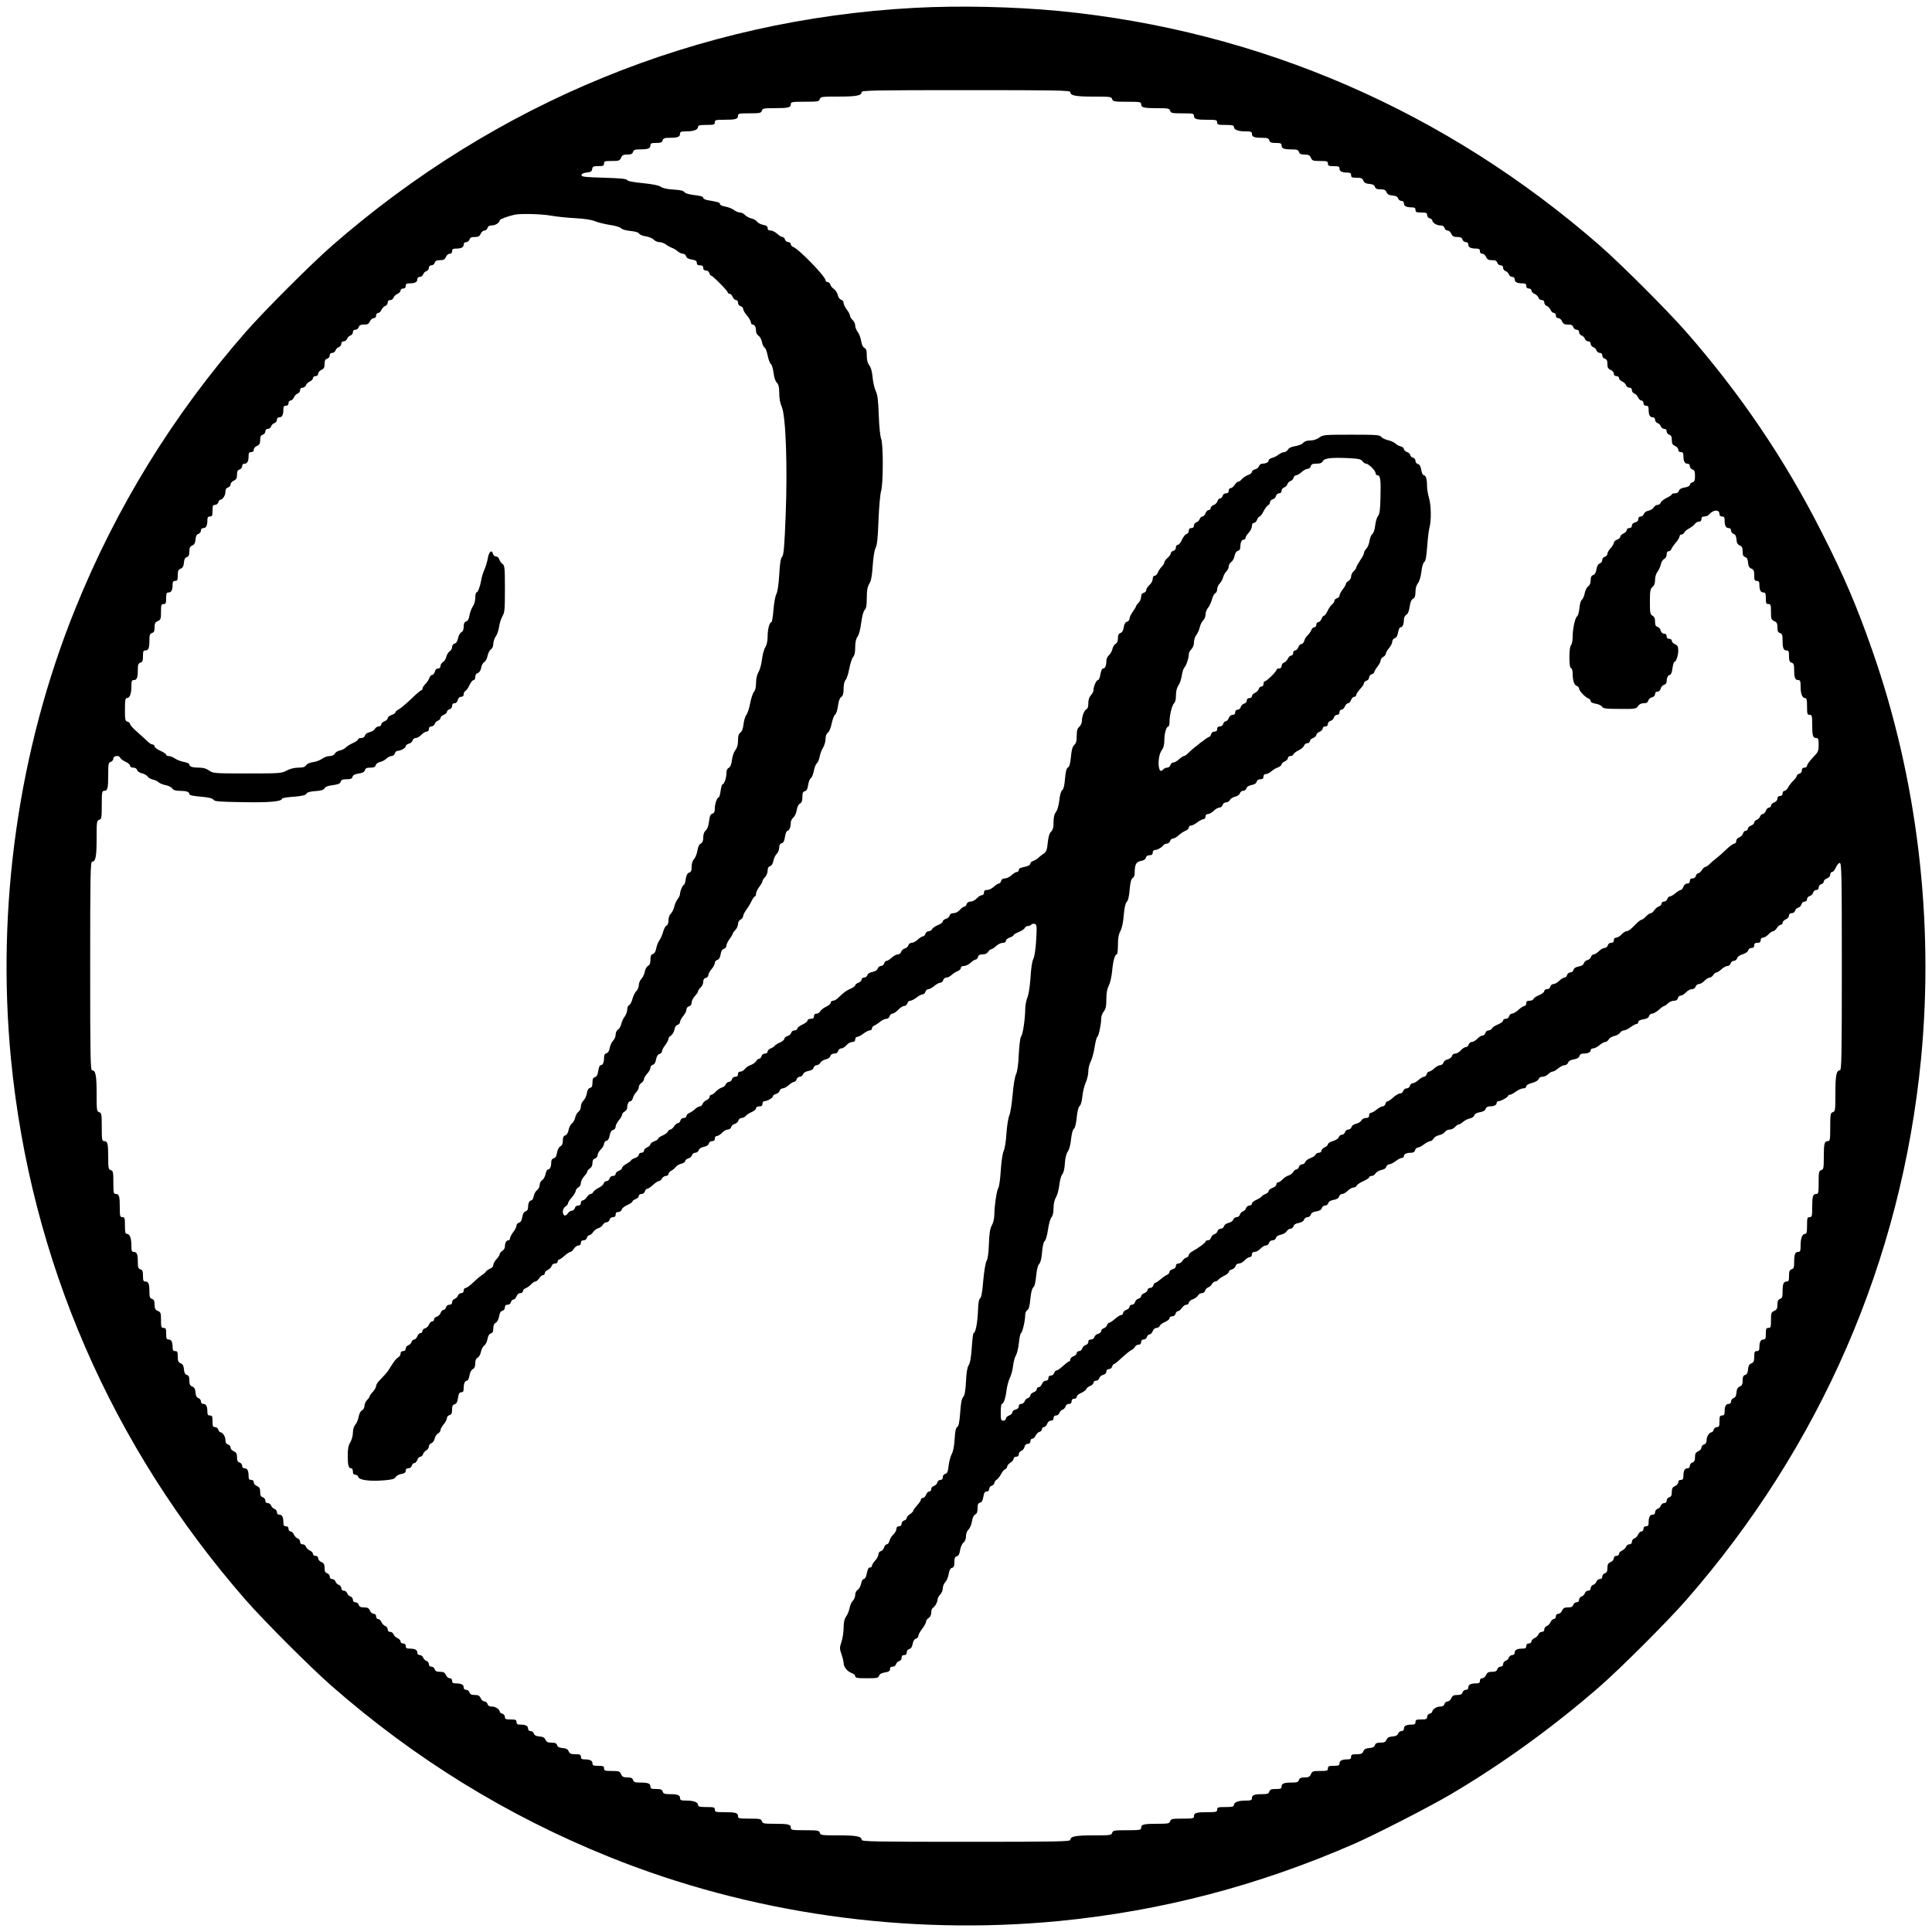 <?xml version="1.0" standalone="no"?>
<!DOCTYPE svg PUBLIC "-//W3C//DTD SVG 20010904//EN"
 "http://www.w3.org/TR/2001/REC-SVG-20010904/DTD/svg10.dtd">
<svg version="1.0" xmlns="http://www.w3.org/2000/svg"
 width="1500pt" height="1500pt" viewBox="0 0 1500 1500"
 preserveAspectRatio="xMidYMid meet">
<g transform="translate(0,1500) scale(0.1,-0.1)"
fill="#000000" stroke="none">
<path d="M7100 14939 c-1678 -90 -3247 -732 -4525 -1849 -167 -147 -518 -498
-665 -665 -568 -649 -1008 -1364 -1327 -2155 -439 -1087 -612 -2306 -498
-3490 152 -1564 779 -3008 1825 -4205 147 -167 498 -518 665 -665 649 -568
1364 -1008 2155 -1327 1087 -439 2306 -612 3490 -498 797 78 1545 273 2295
600 168 74 572 281 740 379 405 238 808 530 1170 846 167 147 518 498 665 665
1046 1197 1673 2641 1825 4205 103 1070 -29 2175 -380 3174 -120 343 -219 574
-390 911 -287 567 -627 1070 -1055 1560 -147 167 -498 518 -665 665 -1197
1046 -2641 1673 -4205 1825 -348 33 -775 43 -1120 24z m1210 -654 c0 -27 39
-35 179 -35 131 0 140 -1 146 -20 6 -18 15 -20 116 -20 100 0 109 -2 109 -19
0 -26 18 -31 125 -31 85 0 94 -2 100 -20 6 -18 15 -20 96 -20 81 0 89 -2 89
-19 0 -26 19 -31 106 -31 67 0 74 -2 74 -20 0 -18 7 -20 65 -20 50 0 65 -3 65
-15 0 -22 33 -35 89 -35 43 0 51 -3 51 -19 0 -24 19 -31 80 -31 40 0 50 -4 55
-20 5 -16 15 -20 51 -20 36 0 44 -3 44 -19 0 -24 19 -31 80 -31 40 0 50 -4 55
-20 5 -15 15 -20 44 -20 31 0 40 -5 49 -25 10 -23 17 -25 72 -25 53 0 60 -2
60 -20 0 -17 7 -20 45 -20 37 0 45 -3 45 -19 0 -21 19 -31 61 -31 22 0 29 -5
29 -20 0 -17 7 -20 43 -20 34 0 44 -4 52 -22 7 -17 20 -24 47 -26 26 -2 39 -9
43 -23 5 -14 15 -19 43 -19 29 0 39 -5 47 -22 7 -17 20 -24 47 -26 26 -2 39
-9 43 -23 4 -10 15 -19 26 -19 12 0 19 -7 19 -19 0 -21 19 -31 61 -31 22 0 29
-5 29 -20 0 -17 7 -20 45 -20 38 0 45 -3 45 -19 0 -11 9 -23 20 -26 11 -3 20
-10 20 -15 0 -18 33 -40 60 -40 20 0 31 -6 35 -20 3 -11 14 -20 24 -20 10 0
23 -11 29 -25 9 -20 19 -25 46 -25 26 0 36 -5 41 -20 3 -11 15 -20 26 -20 12
0 19 -7 19 -19 0 -21 19 -31 61 -31 22 0 29 -5 29 -20 0 -13 7 -20 18 -20 11
0 24 -11 30 -25 9 -20 19 -25 46 -25 26 0 36 -5 41 -20 3 -11 15 -20 26 -20
12 0 19 -7 19 -19 0 -11 9 -22 19 -26 11 -3 23 -15 26 -26 4 -10 15 -19 26
-19 12 0 19 -7 19 -19 0 -21 19 -31 61 -31 22 0 29 -5 29 -20 0 -13 7 -20 20
-20 11 0 20 -7 20 -15 0 -9 11 -21 25 -27 13 -6 27 -19 30 -30 4 -10 15 -18
26 -18 12 0 19 -7 19 -19 0 -11 8 -22 18 -26 11 -3 24 -17 30 -30 6 -14 18
-25 27 -25 8 0 15 -9 15 -20 0 -13 7 -20 18 -20 11 0 24 -11 30 -25 9 -20 19
-25 46 -25 26 0 36 -5 41 -20 3 -11 15 -20 26 -20 12 0 19 -7 19 -19 0 -11 9
-22 19 -26 11 -3 23 -15 26 -26 4 -10 15 -19 26 -19 12 0 19 -7 19 -19 0 -11
9 -22 19 -26 11 -3 23 -15 26 -26 4 -10 15 -19 26 -19 12 0 19 -7 19 -19 0
-11 9 -23 20 -26 15 -5 20 -15 20 -41 0 -27 5 -37 25 -46 14 -6 25 -19 25 -30
0 -11 7 -18 20 -18 11 0 20 -7 20 -15 0 -9 11 -21 25 -27 13 -6 27 -19 30 -30
4 -10 15 -18 26 -18 12 0 19 -7 19 -19 0 -11 8 -22 18 -26 11 -3 24 -17 30
-30 6 -14 18 -25 27 -25 8 0 15 -9 15 -20 0 -13 7 -20 20 -20 15 0 20 -7 20
-29 0 -42 10 -61 31 -61 12 0 19 -7 19 -19 0 -11 9 -22 19 -26 11 -3 23 -15
26 -26 4 -10 15 -19 26 -19 12 0 19 -7 19 -19 0 -11 9 -23 20 -26 15 -5 20
-15 20 -41 0 -27 5 -37 25 -46 14 -6 25 -19 25 -30 0 -11 7 -18 20 -18 15 0
20 -7 20 -29 0 -42 10 -61 31 -61 12 0 19 -7 19 -19 0 -11 9 -23 20 -26 16 -5
20 -15 20 -50 0 -35 -4 -45 -20 -50 -11 -3 -20 -12 -20 -20 0 -8 -16 -16 -40
-20 -26 -4 -41 -13 -45 -26 -4 -12 -15 -19 -31 -19 -13 0 -24 -4 -24 -8 0 -5
-18 -17 -40 -28 -22 -10 -43 -27 -46 -36 -3 -10 -14 -18 -24 -18 -11 0 -24 -9
-30 -19 -5 -11 -24 -22 -41 -26 -19 -4 -33 -15 -36 -26 -3 -10 -14 -19 -24
-19 -12 0 -19 -7 -19 -20 0 -13 -9 -22 -25 -26 -16 -4 -25 -13 -25 -25 0 -12
-7 -19 -20 -19 -11 0 -20 -7 -20 -15 0 -9 -11 -21 -25 -27 -14 -6 -25 -17 -25
-25 0 -7 -11 -18 -25 -23 -14 -5 -25 -16 -25 -24 0 -8 -11 -27 -25 -42 -14
-15 -25 -35 -25 -44 0 -10 -9 -20 -20 -23 -12 -3 -20 -14 -20 -25 0 -12 -9
-23 -19 -27 -13 -4 -22 -19 -26 -45 -4 -26 -13 -41 -26 -45 -14 -5 -19 -16
-19 -40 0 -22 -7 -39 -19 -47 -11 -8 -23 -32 -27 -53 -4 -22 -14 -45 -22 -51
-8 -6 -17 -33 -19 -65 -3 -30 -11 -59 -19 -65 -16 -13 -34 -97 -34 -163 0 -26
-6 -53 -12 -59 -8 -8 -13 -43 -13 -94 0 -56 4 -83 13 -85 6 -3 12 -19 12 -38
0 -57 12 -94 31 -100 11 -4 19 -13 19 -21 0 -18 47 -67 73 -77 9 -3 17 -13 17
-20 0 -9 15 -17 40 -21 21 -3 43 -14 49 -23 8 -14 27 -17 136 -17 121 -1 128
0 142 21 10 15 25 23 45 23 22 0 31 6 35 20 3 11 16 23 29 26 15 4 24 14 24
25 0 12 7 19 19 19 11 0 21 9 25 24 3 13 15 26 26 29 12 3 20 14 20 25 0 30
11 52 25 52 8 0 16 19 20 50 4 28 10 50 14 50 14 0 31 50 31 89 0 31 -5 40
-25 49 -14 6 -25 18 -25 27 0 8 -9 15 -20 15 -13 0 -20 7 -20 20 0 13 -7 20
-20 20 -12 0 -22 9 -26 24 -3 13 -14 26 -25 29 -14 4 -19 14 -19 41 0 25 -6
38 -20 46 -18 10 -20 21 -20 108 0 85 3 100 20 115 14 11 20 29 20 56 0 22 8
48 19 62 10 13 22 39 26 57 3 18 15 37 26 42 11 6 19 21 19 35 0 16 6 25 15
25 9 0 18 8 22 18 4 9 19 32 35 50 15 18 28 39 28 47 0 8 7 15 15 15 9 0 18 7
22 15 3 9 20 23 37 32 17 9 37 24 44 34 7 11 22 19 33 19 12 0 19 7 19 20 0
14 7 20 24 20 13 0 29 7 36 16 32 38 80 40 80 3 0 -12 7 -19 20 -19 15 0 20
-7 20 -29 0 -42 10 -61 31 -61 12 0 19 -7 19 -19 0 -11 9 -22 19 -26 14 -4 21
-17 23 -43 2 -27 9 -40 26 -47 17 -8 22 -18 22 -47 0 -28 5 -38 19 -43 14 -4
21 -17 23 -43 2 -27 9 -40 26 -47 18 -8 22 -18 22 -52 0 -36 3 -43 20 -43 15
0 20 -7 20 -29 0 -42 10 -61 31 -61 16 0 19 -8 19 -45 0 -38 3 -45 20 -45 18
0 20 -7 20 -60 0 -55 2 -62 25 -72 20 -9 25 -18 25 -49 0 -29 5 -39 20 -44 16
-5 20 -15 20 -55 0 -61 7 -80 31 -80 16 0 19 -8 19 -44 0 -36 4 -46 20 -51 16
-5 20 -15 20 -55 0 -61 7 -80 31 -80 16 0 19 -8 19 -51 0 -56 13 -89 35 -89
12 0 15 -15 15 -65 0 -58 2 -65 20 -65 18 0 20 -7 20 -74 0 -87 5 -106 31
-106 16 0 19 -8 19 -53 0 -48 -3 -56 -45 -99 -25 -26 -45 -54 -45 -63 0 -8 -9
-15 -20 -15 -14 0 -20 -7 -20 -21 0 -12 -8 -23 -20 -26 -11 -3 -20 -11 -20
-17 0 -7 -12 -23 -26 -37 -14 -13 -32 -36 -40 -51 -8 -16 -21 -28 -29 -28 -8
0 -15 -9 -15 -20 0 -13 -7 -20 -20 -20 -13 0 -20 -7 -20 -20 0 -13 -10 -24
-25 -30 -14 -5 -25 -16 -25 -25 0 -8 -7 -15 -15 -15 -9 0 -20 -11 -25 -25 -5
-14 -16 -25 -24 -25 -8 0 -17 -9 -21 -19 -3 -11 -15 -23 -26 -26 -10 -4 -19
-13 -19 -21 0 -8 -11 -19 -25 -24 -14 -5 -25 -16 -25 -25 0 -8 -7 -15 -16 -15
-9 0 -18 -9 -21 -21 -3 -11 -16 -25 -29 -30 -14 -5 -24 -17 -24 -29 0 -11 -7
-20 -15 -20 -8 0 -37 -21 -64 -47 -28 -27 -62 -57 -77 -68 -15 -11 -37 -30
-49 -42 -12 -13 -27 -23 -33 -23 -7 0 -19 -11 -28 -25 -9 -14 -22 -25 -29 -25
-7 0 -15 -9 -18 -20 -3 -12 -14 -20 -26 -20 -14 0 -21 -6 -21 -20 0 -13 -7
-20 -20 -20 -13 0 -24 -10 -30 -25 -5 -14 -15 -25 -21 -25 -6 0 -24 -11 -41
-25 -16 -14 -36 -25 -43 -25 -8 0 -17 -9 -20 -20 -3 -11 -15 -20 -26 -20 -11
0 -19 -7 -19 -16 0 -9 -9 -18 -20 -21 -10 -3 -26 -16 -35 -29 -8 -13 -21 -24
-28 -24 -8 0 -24 -11 -37 -25 -13 -14 -28 -25 -33 -25 -5 0 -20 -10 -33 -22
-13 -13 -33 -33 -46 -45 -13 -13 -31 -23 -39 -23 -9 0 -26 -11 -39 -25 -13
-14 -32 -25 -42 -25 -11 0 -18 -7 -18 -20 0 -14 -7 -20 -21 -20 -12 0 -23 -8
-26 -20 -3 -11 -14 -20 -25 -20 -10 0 -30 -11 -44 -25 -14 -14 -32 -25 -40
-25 -9 0 -18 -9 -21 -19 -3 -11 -15 -22 -28 -25 -12 -3 -25 -14 -28 -25 -3
-12 -17 -21 -40 -25 -23 -4 -37 -13 -40 -26 -3 -12 -14 -20 -25 -20 -11 0 -22
-9 -25 -20 -3 -11 -12 -20 -21 -20 -8 0 -26 -11 -40 -25 -14 -14 -34 -25 -44
-25 -11 0 -22 -9 -25 -20 -3 -12 -14 -20 -26 -20 -12 0 -21 -6 -21 -15 0 -8
-18 -22 -39 -31 -22 -8 -42 -22 -45 -30 -3 -8 -17 -14 -31 -14 -18 0 -25 -5
-25 -20 0 -11 -6 -20 -13 -20 -7 0 -29 -13 -47 -30 -18 -17 -41 -30 -51 -30
-9 0 -19 -9 -22 -20 -3 -12 -14 -20 -26 -20 -12 0 -21 -6 -21 -14 0 -8 -18
-21 -40 -30 -23 -9 -43 -23 -46 -31 -4 -8 -15 -15 -26 -15 -11 0 -22 -8 -25
-20 -3 -11 -13 -20 -22 -20 -10 0 -28 -11 -41 -25 -13 -14 -32 -25 -43 -25
-10 0 -21 -9 -24 -20 -3 -11 -13 -20 -22 -20 -10 0 -27 -11 -39 -25 -12 -14
-31 -25 -43 -25 -12 0 -23 -8 -26 -19 -3 -12 -17 -22 -33 -26 -16 -4 -30 -14
-33 -26 -3 -10 -14 -19 -25 -19 -10 0 -31 -11 -46 -25 -15 -14 -33 -25 -40
-25 -8 0 -16 -9 -19 -20 -3 -11 -12 -20 -21 -20 -8 0 -27 -11 -42 -25 -15 -14
-35 -25 -44 -25 -10 0 -20 -9 -23 -20 -3 -12 -14 -20 -25 -20 -12 0 -23 -9
-27 -20 -3 -11 -15 -20 -26 -20 -10 0 -33 -14 -51 -30 -17 -16 -37 -30 -43
-30 -7 0 -15 -9 -18 -20 -3 -11 -13 -20 -22 -20 -9 0 -30 -11 -47 -25 -16 -14
-36 -25 -44 -25 -8 0 -14 -9 -14 -20 0 -15 -7 -20 -25 -20 -14 0 -29 -8 -35
-19 -5 -11 -24 -22 -41 -26 -19 -4 -33 -15 -36 -26 -3 -11 -14 -19 -25 -19
-11 0 -22 -9 -25 -20 -3 -11 -14 -20 -23 -20 -10 0 -21 -8 -25 -18 -3 -11 -22
-24 -45 -31 -22 -6 -40 -18 -40 -25 0 -7 -11 -18 -25 -24 -14 -6 -25 -18 -25
-27 0 -8 -9 -15 -20 -15 -11 0 -23 -7 -26 -15 -3 -8 -21 -20 -40 -27 -19 -6
-36 -20 -40 -30 -3 -10 -14 -18 -24 -18 -10 0 -22 -9 -25 -20 -3 -11 -13 -20
-20 -20 -8 0 -19 -9 -25 -20 -6 -11 -21 -22 -34 -26 -13 -3 -34 -17 -47 -30
-12 -13 -28 -24 -36 -24 -7 0 -13 -7 -13 -16 0 -9 -13 -21 -30 -27 -16 -6 -30
-17 -30 -24 0 -8 -11 -18 -24 -23 -13 -5 -27 -14 -31 -20 -4 -7 -23 -18 -41
-26 -19 -8 -34 -21 -34 -29 0 -8 -9 -15 -19 -15 -11 0 -22 -9 -26 -19 -3 -11
-14 -23 -24 -26 -11 -3 -21 -15 -24 -25 -3 -12 -14 -20 -25 -20 -12 0 -23 -9
-27 -19 -3 -11 -19 -22 -37 -26 -18 -4 -32 -15 -35 -26 -3 -11 -14 -19 -25
-19 -11 0 -22 -8 -25 -19 -3 -11 -14 -21 -25 -24 -11 -3 -22 -15 -25 -26 -3
-12 -14 -21 -24 -21 -11 0 -19 -4 -19 -10 0 -9 -55 -50 -106 -78 -13 -7 -24
-19 -24 -27 0 -7 -9 -17 -20 -20 -11 -3 -25 -15 -30 -26 -6 -10 -20 -19 -30
-19 -13 0 -20 -7 -20 -19 0 -12 -9 -21 -25 -25 -14 -4 -25 -13 -25 -22 0 -8
-8 -17 -17 -21 -10 -4 -33 -19 -51 -35 -18 -15 -37 -28 -42 -28 -5 0 -12 -9
-15 -20 -3 -11 -15 -20 -26 -20 -10 0 -19 -7 -19 -15 0 -9 -11 -20 -25 -25
-14 -5 -25 -16 -25 -24 0 -7 -9 -16 -21 -19 -11 -3 -23 -15 -26 -26 -3 -12
-14 -21 -24 -21 -11 0 -19 -7 -19 -15 0 -9 -11 -20 -25 -25 -14 -5 -25 -16
-25 -25 0 -8 -7 -15 -15 -15 -8 0 -30 -14 -48 -30 -19 -17 -39 -30 -45 -30 -6
0 -13 -9 -17 -19 -3 -10 -15 -21 -25 -24 -11 -3 -20 -12 -20 -21 0 -9 -11 -18
-24 -22 -13 -3 -26 -14 -29 -25 -3 -11 -14 -19 -26 -19 -14 0 -21 -6 -21 -19
0 -10 -9 -21 -21 -24 -11 -3 -23 -15 -26 -26 -3 -12 -14 -21 -24 -21 -11 0
-19 -7 -19 -15 0 -9 -11 -20 -25 -25 -14 -5 -25 -16 -25 -25 0 -8 -4 -15 -9
-15 -5 0 -26 -16 -47 -35 -20 -19 -43 -35 -50 -35 -7 0 -16 -9 -19 -20 -3 -11
-15 -20 -26 -20 -12 0 -19 -7 -19 -20 0 -13 -7 -20 -20 -20 -13 0 -24 -10 -30
-25 -5 -14 -16 -25 -25 -25 -8 0 -15 -7 -15 -15 0 -9 -11 -20 -25 -25 -14 -5
-25 -16 -25 -24 0 -8 -9 -17 -19 -21 -11 -3 -23 -15 -26 -26 -4 -10 -15 -19
-26 -19 -12 0 -19 -7 -19 -19 0 -12 -9 -21 -25 -25 -14 -4 -25 -13 -25 -21 0
-9 -11 -20 -25 -25 -14 -5 -25 -16 -25 -25 0 -8 -9 -15 -20 -15 -18 0 -20 7
-20 65 0 36 4 65 8 65 14 0 30 44 37 106 4 32 16 76 26 96 10 20 22 63 25 95
4 32 14 69 23 82 8 14 18 56 22 94 3 38 11 72 16 76 12 7 33 98 33 141 0 16 7
33 16 38 12 7 19 31 24 87 5 51 13 82 23 90 10 7 17 37 22 88 5 50 13 84 24
94 10 11 18 42 22 91 4 47 11 79 20 86 9 6 19 44 26 89 6 44 18 86 27 96 10
11 16 36 16 71 0 34 7 64 19 84 10 17 22 60 26 96 4 36 14 73 23 83 10 11 18
43 20 85 3 43 11 75 23 92 11 15 21 52 25 95 5 43 13 74 22 81 9 6 17 39 22
88 5 49 13 81 23 89 9 7 17 37 21 75 3 34 15 82 26 107 11 24 20 63 20 86 0
23 8 58 19 78 10 20 24 70 30 111 6 41 16 77 21 80 11 7 30 97 30 142 0 17 9
41 20 55 16 20 20 41 20 95 0 48 6 80 19 106 11 21 22 71 26 113 7 77 21 129
36 129 5 0 9 33 9 73 0 52 5 82 19 108 12 22 22 68 26 122 5 60 13 93 23 104
11 11 19 44 23 96 5 58 12 83 23 89 9 5 16 22 16 37 0 68 10 89 47 96 23 4 37
13 40 26 3 12 14 19 29 19 17 0 24 6 24 20 0 11 7 20 15 20 19 0 58 21 68 38
4 6 16 12 27 12 10 0 22 9 25 20 3 11 14 20 23 20 10 0 29 11 44 25 15 14 39
30 53 35 14 5 25 16 25 25 0 8 7 15 17 15 9 0 31 11 49 25 18 14 40 25 48 25
9 0 16 9 16 20 0 13 7 20 20 20 10 0 30 11 44 25 14 14 34 25 44 25 11 0 22 9
25 20 3 12 14 20 26 20 11 0 25 9 31 19 5 11 24 22 41 26 19 4 33 15 36 26 3
11 14 19 25 19 11 0 22 8 25 19 3 12 17 21 40 26 23 4 37 13 40 26 3 12 14 19
29 19 17 0 24 6 24 20 0 13 7 20 18 20 11 0 30 10 43 21 13 12 36 26 52 31 15
6 27 16 27 22 0 7 11 18 25 24 14 6 25 18 25 27 0 8 9 15 19 15 10 0 21 6 24
14 3 8 22 22 41 31 19 9 38 25 41 36 4 10 15 19 26 19 10 0 19 7 19 15 0 9 11
20 25 25 14 5 25 16 25 23 0 8 11 19 25 25 14 6 25 18 25 27 0 8 9 15 20 15
13 0 20 7 20 19 0 10 9 21 21 24 11 3 23 15 26 26 3 12 14 21 24 21 12 0 19 7
19 20 0 11 7 20 15 20 9 0 21 11 27 25 6 14 17 25 25 25 7 0 18 11 23 25 5 14
16 25 25 25 8 0 15 6 15 14 0 8 14 28 30 46 17 18 30 38 30 45 0 8 9 17 20 20
11 3 20 15 20 25 0 10 9 22 20 25 11 3 20 11 20 16 0 6 11 25 25 43 14 18 25
40 25 49 0 9 9 21 20 27 11 6 20 17 20 25 0 7 11 27 25 43 14 17 25 39 25 50
0 12 9 23 19 27 13 4 22 19 26 45 4 23 12 40 20 40 15 0 25 22 25 58 0 16 8
32 19 39 13 8 21 29 26 63 5 34 13 54 26 61 14 7 19 21 19 53 0 28 7 52 19 68
12 15 22 49 27 89 4 38 13 68 22 75 11 8 17 42 23 120 4 60 12 127 18 149 15
58 13 172 -4 229 -8 27 -15 68 -15 90 0 55 -9 86 -25 86 -8 0 -16 18 -20 41
-5 29 -13 43 -26 46 -11 3 -19 14 -19 25 0 11 -9 22 -20 25 -11 3 -20 12 -20
19 0 8 -11 19 -25 24 -14 5 -25 16 -25 24 0 7 -11 17 -24 20 -14 3 -32 13 -41
22 -9 9 -34 21 -57 26 -23 5 -47 17 -54 26 -11 15 -36 17 -231 17 -210 0 -219
-1 -250 -22 -19 -15 -46 -23 -70 -23 -25 0 -44 -6 -55 -19 -8 -10 -36 -21 -62
-25 -30 -5 -49 -14 -56 -27 -6 -10 -19 -19 -29 -19 -10 0 -29 -9 -43 -19 -13
-11 -37 -23 -51 -26 -15 -4 -27 -13 -27 -20 0 -14 -22 -25 -50 -25 -10 0 -21
-9 -25 -19 -3 -10 -17 -22 -30 -25 -14 -4 -25 -13 -25 -20 0 -8 -13 -19 -30
-24 -16 -6 -37 -20 -47 -31 -9 -12 -23 -21 -29 -21 -6 0 -19 -11 -28 -25 -9
-14 -23 -25 -31 -25 -8 0 -15 -9 -15 -20 0 -14 -7 -20 -21 -20 -12 0 -23 -8
-26 -20 -3 -11 -12 -20 -20 -20 -8 0 -17 -9 -20 -21 -3 -11 -16 -25 -29 -30
-13 -4 -24 -15 -24 -24 0 -8 -7 -15 -15 -15 -9 0 -20 -11 -25 -25 -5 -14 -16
-25 -24 -25 -8 0 -17 -9 -21 -19 -3 -11 -15 -23 -26 -26 -10 -4 -19 -15 -19
-26 0 -12 -7 -19 -20 -19 -14 0 -20 -7 -20 -21 0 -12 -8 -23 -18 -26 -10 -2
-25 -22 -35 -44 -9 -21 -24 -39 -32 -39 -9 0 -15 -9 -15 -21 0 -12 -8 -23 -20
-26 -11 -3 -20 -12 -20 -19 0 -8 -11 -24 -25 -36 -14 -12 -25 -28 -25 -35 0
-7 -9 -22 -20 -33 -12 -12 -25 -32 -30 -45 -5 -14 -16 -25 -25 -25 -9 0 -15
-9 -15 -25 0 -14 -11 -34 -25 -47 -14 -12 -25 -29 -25 -39 0 -9 -9 -19 -20
-22 -14 -3 -20 -14 -20 -31 0 -14 -9 -35 -20 -46 -11 -11 -20 -24 -20 -28 0
-4 -11 -23 -25 -42 -14 -19 -25 -42 -25 -53 0 -10 -9 -21 -19 -24 -13 -3 -22
-17 -26 -44 -4 -25 -13 -40 -26 -44 -14 -5 -19 -16 -19 -40 0 -23 -6 -38 -19
-44 -10 -6 -21 -24 -24 -41 -4 -16 -16 -38 -27 -47 -11 -10 -20 -30 -20 -44 0
-37 -9 -59 -25 -59 -9 0 -16 -18 -21 -45 -4 -27 -12 -45 -19 -45 -13 0 -35
-50 -35 -80 0 -9 -9 -26 -20 -38 -13 -14 -20 -35 -20 -62 0 -26 -5 -43 -14
-46 -17 -7 -36 -56 -36 -93 0 -15 -9 -34 -20 -44 -15 -13 -20 -29 -20 -70 0
-40 -5 -58 -19 -71 -14 -13 -21 -38 -26 -92 -5 -52 -12 -77 -23 -83 -12 -7
-18 -31 -23 -87 -4 -52 -11 -81 -21 -88 -10 -8 -19 -37 -23 -79 -5 -42 -15
-76 -26 -91 -13 -17 -19 -40 -19 -80 0 -41 -5 -60 -19 -73 -13 -12 -21 -39
-26 -86 -5 -56 -11 -70 -32 -85 -14 -9 -33 -24 -43 -34 -10 -9 -27 -19 -39
-23 -12 -3 -21 -13 -21 -20 0 -8 -12 -17 -27 -21 -55 -12 -63 -16 -63 -30 0
-8 -7 -14 -14 -14 -8 0 -27 -11 -42 -25 -15 -14 -38 -25 -51 -25 -16 0 -27 -7
-30 -20 -3 -11 -11 -20 -18 -20 -7 0 -24 -11 -39 -25 -15 -14 -38 -25 -52 -25
-17 0 -24 -5 -24 -20 0 -12 -7 -20 -16 -20 -9 0 -27 -11 -40 -25 -13 -14 -34
-25 -48 -25 -16 0 -27 -7 -31 -20 -3 -11 -12 -20 -19 -20 -7 0 -22 -11 -34
-25 -13 -15 -33 -25 -48 -25 -17 0 -28 -6 -31 -19 -3 -11 -16 -22 -29 -25 -13
-4 -24 -13 -24 -20 0 -8 -17 -21 -39 -29 -21 -9 -41 -23 -44 -31 -4 -9 -15
-16 -26 -16 -11 0 -22 -9 -26 -20 -3 -11 -12 -20 -19 -20 -7 0 -25 -11 -40
-25 -15 -14 -36 -25 -47 -25 -12 0 -23 -8 -26 -19 -3 -11 -15 -22 -28 -25 -12
-3 -25 -15 -28 -26 -3 -12 -14 -20 -26 -20 -11 0 -32 -11 -47 -25 -15 -14 -33
-25 -40 -25 -7 0 -16 -9 -19 -20 -3 -11 -15 -20 -25 -20 -10 0 -21 -9 -25 -20
-4 -12 -19 -22 -40 -26 -21 -4 -37 -13 -40 -25 -4 -10 -15 -19 -26 -19 -10 0
-19 -7 -19 -15 0 -9 -11 -20 -25 -25 -14 -5 -25 -14 -25 -20 0 -6 -16 -18 -35
-26 -33 -14 -50 -26 -100 -74 -12 -11 -28 -20 -38 -20 -9 0 -17 -7 -17 -15 0
-8 -16 -22 -35 -31 -20 -9 -40 -25 -46 -35 -5 -11 -19 -19 -29 -19 -13 0 -20
-7 -20 -20 0 -15 -7 -20 -25 -20 -14 0 -25 -6 -25 -13 0 -8 -18 -22 -40 -32
-22 -10 -40 -24 -40 -32 0 -7 -9 -13 -21 -13 -12 0 -23 -8 -26 -19 -3 -11 -16
-22 -29 -25 -13 -4 -24 -13 -24 -21 0 -8 -15 -21 -34 -29 -18 -8 -37 -19 -41
-26 -4 -6 -18 -15 -31 -20 -13 -5 -24 -16 -24 -25 0 -9 -9 -15 -21 -15 -12 0
-23 -8 -26 -20 -3 -11 -11 -20 -19 -20 -7 0 -18 -9 -23 -19 -6 -10 -25 -24
-42 -30 -18 -6 -38 -20 -46 -31 -8 -11 -23 -20 -34 -20 -12 0 -19 -7 -19 -20
0 -14 -7 -20 -21 -20 -12 0 -23 -8 -26 -20 -3 -11 -14 -20 -23 -20 -10 0 -21
-9 -25 -19 -3 -10 -17 -22 -31 -25 -13 -4 -34 -18 -46 -31 -12 -14 -28 -25
-35 -25 -7 0 -13 -7 -13 -15 0 -9 -11 -21 -25 -27 -13 -6 -27 -19 -30 -30 -4
-10 -13 -18 -21 -18 -8 0 -25 -9 -37 -21 -12 -11 -32 -25 -44 -30 -13 -5 -23
-15 -23 -24 0 -9 -9 -15 -21 -15 -12 0 -23 -8 -26 -20 -3 -11 -11 -20 -19 -20
-7 0 -21 -11 -30 -25 -9 -14 -22 -25 -29 -25 -7 0 -16 -7 -19 -15 -3 -9 -22
-23 -41 -31 -19 -8 -35 -19 -35 -25 0 -5 -13 -15 -30 -20 -16 -6 -30 -17 -30
-23 0 -7 -11 -18 -25 -24 -14 -6 -25 -18 -25 -27 0 -8 -9 -15 -20 -15 -11 0
-20 -7 -20 -16 0 -8 -13 -20 -30 -25 -16 -6 -30 -14 -30 -18 0 -4 -16 -16 -35
-27 -19 -10 -35 -24 -35 -32 0 -7 -11 -17 -25 -22 -14 -5 -25 -16 -25 -25 0
-9 -9 -15 -21 -15 -12 0 -23 -8 -26 -20 -3 -11 -13 -20 -23 -20 -10 0 -20 -8
-22 -18 -3 -10 -21 -26 -41 -35 -19 -9 -37 -24 -41 -32 -3 -8 -12 -15 -20 -15
-7 0 -21 -11 -30 -25 -9 -14 -23 -25 -31 -25 -8 0 -15 -9 -15 -20 0 -14 -7
-20 -21 -20 -12 0 -23 -8 -26 -20 -3 -11 -13 -20 -23 -20 -10 0 -24 -10 -32
-22 -8 -12 -19 -18 -26 -14 -19 12 -14 55 8 68 11 7 20 18 20 25 0 7 13 28 30
46 16 19 30 42 30 50 0 9 9 21 20 27 12 6 20 21 20 35 0 13 11 36 25 51 14 15
25 32 25 38 0 6 9 17 20 24 13 8 20 23 20 41 0 21 6 32 20 36 11 4 20 15 20
26 0 11 11 31 25 45 14 14 25 33 25 43 0 10 8 21 19 24 12 3 21 17 25 42 5 25
14 39 27 42 11 3 19 14 19 25 0 11 11 33 25 50 14 16 25 36 25 43 0 8 9 19 20
25 11 6 20 19 20 30 0 28 11 50 25 50 7 0 16 11 19 25 4 14 15 34 26 45 11 11
20 29 20 40 0 11 9 25 20 32 11 7 20 20 20 29 0 9 11 28 25 43 14 15 25 35 25
45 0 10 8 21 19 24 12 3 21 17 25 42 5 25 14 39 27 42 10 3 19 12 19 21 0 8
11 30 25 48 14 18 25 40 25 48 0 8 9 20 20 26 10 6 22 26 26 44 4 22 13 36 25
39 10 3 19 13 19 22 0 9 11 30 25 47 14 16 25 39 25 50 0 11 8 22 20 25 13 3
20 14 20 29 0 12 11 35 25 50 14 15 25 32 25 38 0 6 9 19 20 29 11 9 20 29 20
43 0 17 6 28 20 31 11 3 20 13 20 23 0 9 11 30 25 46 14 16 25 37 25 47 0 11
9 21 19 24 13 3 22 17 26 43 4 26 13 40 26 43 10 3 19 14 19 24 0 11 11 34 25
53 14 19 25 38 25 42 0 4 9 17 20 28 11 11 20 31 20 45 0 14 8 29 20 35 11 6
20 18 20 27 0 9 11 30 23 47 13 17 32 48 42 69 9 20 21 37 26 37 5 0 9 9 9 21
0 11 11 35 25 53 14 18 25 38 25 44 0 7 9 21 20 32 11 11 20 33 20 49 0 20 6
32 19 36 12 3 21 19 26 41 3 19 15 44 26 55 10 10 19 32 19 48 0 20 6 30 19
34 14 3 21 17 26 51 4 27 13 46 20 46 13 0 25 30 25 65 0 11 9 28 20 38 11 9
23 35 26 57 4 25 14 45 25 51 14 7 19 21 19 50 0 32 4 42 19 46 14 3 21 17 26
49 3 24 13 47 20 52 8 4 19 30 24 57 5 27 16 54 24 59 7 6 17 29 21 51 4 22
16 54 27 71 10 17 19 47 19 67 0 23 6 40 18 49 11 8 23 37 30 73 7 32 19 63
26 67 8 5 18 33 22 66 5 38 13 61 25 70 14 10 19 26 19 64 0 32 6 58 15 68 9
9 22 49 29 89 8 40 21 80 30 90 11 12 16 36 16 75 0 40 6 66 19 84 11 16 22
60 28 109 7 51 17 88 27 98 12 12 16 36 16 93 0 58 5 85 19 109 15 23 21 59
27 140 4 65 13 120 22 138 12 22 18 78 23 217 4 103 13 203 20 225 17 53 18
367 0 408 -7 17 -15 93 -18 180 -4 116 -9 159 -24 190 -10 22 -21 70 -24 107
-4 44 -13 76 -26 92 -13 17 -19 40 -19 75 0 39 -4 53 -19 60 -12 7 -21 26 -25
55 -4 25 -16 56 -27 69 -10 14 -19 36 -19 50 0 13 -9 32 -20 42 -11 10 -20 25
-20 33 0 8 -11 30 -25 48 -14 18 -25 41 -25 52 0 11 -9 22 -19 25 -11 3 -22
17 -26 36 -4 17 -17 38 -30 47 -13 8 -25 24 -28 34 -3 11 -12 20 -21 20 -9 0
-16 6 -16 13 0 30 -208 244 -252 260 -10 3 -18 13 -18 22 0 8 -9 15 -19 15
-11 0 -23 9 -26 20 -3 11 -13 20 -20 20 -8 0 -26 11 -41 25 -15 14 -38 25 -50
25 -17 0 -24 6 -24 19 0 14 -10 21 -35 25 -19 4 -40 15 -47 25 -7 10 -27 21
-44 25 -18 4 -40 16 -50 27 -9 10 -27 19 -39 19 -12 0 -34 9 -47 20 -14 10
-44 22 -67 26 -23 4 -41 12 -41 19 0 13 -11 16 -92 30 -22 3 -38 12 -38 19 0
9 -21 16 -67 21 -44 5 -71 13 -79 23 -8 12 -33 17 -85 20 -48 3 -83 10 -99 22
-17 11 -62 20 -139 28 -74 7 -117 15 -122 24 -6 10 -52 14 -181 18 -145 4
-173 7 -173 20 0 10 13 17 40 20 32 4 41 9 43 28 3 19 9 22 48 22 37 0 44 3
44 20 0 18 7 20 60 20 55 0 62 2 72 25 9 20 18 25 49 25 29 0 39 5 44 20 5 16
15 20 55 20 61 0 80 7 80 31 0 16 8 19 44 19 36 0 46 4 51 20 5 16 15 20 55
20 61 0 80 7 80 31 0 16 8 19 51 19 56 0 89 13 89 35 0 12 15 15 65 15 58 0
65 2 65 20 0 18 7 20 74 20 87 0 106 5 106 31 0 17 8 19 89 19 81 0 90 2 96
20 6 18 15 20 100 20 107 0 125 5 125 31 0 17 9 19 109 19 101 0 110 2 116 20
6 19 15 20 146 20 140 0 179 8 179 35 0 13 105 15 810 15 705 0 810 -2 810
-15z m-4034 -959 c44 -8 130 -17 192 -20 72 -4 127 -13 150 -23 21 -9 72 -22
115 -29 45 -6 83 -18 90 -27 7 -8 37 -17 71 -20 38 -4 63 -11 68 -21 5 -8 28
-18 53 -21 24 -4 52 -16 61 -26 9 -10 29 -19 44 -19 15 0 38 -8 51 -19 13 -10
34 -21 45 -25 12 -4 32 -15 44 -26 13 -11 32 -20 42 -20 11 0 22 -9 25 -19 3
-13 17 -22 44 -26 29 -5 39 -11 39 -26 0 -14 7 -19 25 -19 18 0 25 -5 25 -20
0 -14 7 -20 21 -20 12 0 23 -8 26 -20 3 -11 9 -20 14 -20 12 0 129 -118 129
-130 0 -5 6 -10 13 -10 8 0 19 -11 25 -25 6 -14 18 -25 27 -25 9 0 15 -9 15
-21 0 -12 8 -23 20 -26 11 -3 20 -13 20 -22 0 -9 13 -32 30 -51 16 -19 29 -43
30 -52 0 -10 6 -18 14 -18 16 0 26 -21 26 -53 0 -12 9 -28 20 -34 10 -7 22
-28 26 -48 3 -19 12 -39 20 -43 8 -4 18 -32 24 -62 6 -30 17 -60 25 -66 8 -6
17 -37 21 -69 4 -36 14 -65 26 -77 13 -13 18 -33 18 -80 0 -40 7 -78 19 -105
32 -68 46 -460 31 -843 -10 -251 -15 -308 -28 -323 -11 -12 -17 -50 -22 -140
-5 -79 -13 -132 -23 -151 -8 -16 -18 -70 -22 -122 -4 -52 -11 -94 -15 -94 -15
0 -30 -53 -30 -108 0 -38 -6 -67 -18 -87 -11 -17 -22 -60 -26 -95 -4 -36 -16
-80 -27 -98 -12 -21 -19 -52 -19 -84 0 -33 -6 -58 -16 -69 -9 -10 -22 -50 -30
-90 -7 -40 -21 -80 -29 -89 -9 -10 -18 -41 -22 -71 -4 -36 -12 -58 -25 -67
-13 -10 -18 -26 -18 -61 0 -33 -6 -56 -20 -74 -12 -15 -24 -49 -27 -77 -4 -35
-12 -54 -24 -61 -13 -6 -19 -21 -19 -44 0 -36 -18 -85 -31 -85 -4 0 -10 -22
-14 -50 -4 -27 -10 -50 -14 -50 -13 0 -31 -50 -31 -86 0 -27 -5 -37 -19 -41
-14 -4 -21 -18 -26 -60 -4 -35 -13 -60 -26 -71 -12 -11 -19 -29 -19 -54 0 -27
-6 -40 -19 -48 -13 -6 -22 -25 -26 -54 -4 -25 -16 -54 -26 -65 -12 -13 -19
-35 -19 -60 0 -31 -4 -41 -19 -46 -14 -4 -22 -19 -27 -51 -3 -24 -10 -44 -14
-44 -9 0 -30 -47 -30 -69 0 -10 -8 -29 -19 -42 -10 -13 -22 -40 -26 -59 -4
-19 -16 -43 -26 -53 -12 -11 -19 -31 -19 -53 0 -21 -6 -37 -15 -40 -8 -3 -20
-25 -26 -47 -6 -23 -19 -53 -29 -67 -10 -14 -22 -43 -25 -64 -5 -25 -14 -40
-26 -43 -14 -4 -19 -15 -19 -44 0 -27 -5 -41 -19 -48 -10 -6 -22 -27 -25 -46
-4 -20 -16 -45 -27 -56 -10 -10 -19 -32 -19 -47 0 -16 -9 -37 -19 -46 -10 -10
-24 -37 -30 -60 -6 -24 -18 -46 -26 -50 -9 -3 -15 -18 -15 -34 0 -16 -9 -41
-20 -55 -11 -14 -23 -40 -26 -57 -4 -17 -15 -37 -25 -43 -11 -7 -19 -23 -19
-39 0 -16 -9 -37 -19 -47 -11 -11 -23 -36 -27 -57 -4 -24 -13 -38 -25 -41 -13
-4 -19 -14 -19 -33 0 -38 -9 -60 -25 -60 -9 0 -16 -17 -20 -44 -5 -32 -12 -46
-26 -49 -14 -4 -19 -14 -19 -42 0 -28 -5 -38 -19 -42 -13 -3 -21 -17 -25 -42
-3 -21 -15 -46 -26 -56 -11 -10 -20 -31 -20 -46 0 -16 -8 -33 -19 -41 -10 -7
-22 -28 -25 -45 -4 -18 -16 -39 -26 -46 -10 -7 -21 -29 -25 -49 -5 -24 -14
-40 -26 -43 -14 -5 -19 -16 -19 -40 0 -24 -6 -38 -19 -45 -12 -6 -22 -26 -26
-49 -4 -27 -12 -41 -26 -44 -12 -3 -19 -14 -19 -30 0 -35 -10 -57 -25 -57 -7
0 -16 -16 -19 -35 -4 -20 -16 -41 -26 -48 -12 -7 -20 -23 -20 -37 0 -14 -9
-32 -20 -40 -11 -8 -23 -29 -26 -47 -3 -18 -12 -33 -19 -33 -15 0 -25 -22 -25
-55 0 -15 -7 -26 -19 -30 -13 -4 -22 -19 -26 -44 -4 -27 -13 -41 -26 -44 -10
-3 -19 -13 -19 -23 0 -9 -11 -32 -25 -50 -14 -18 -25 -40 -25 -48 0 -9 -6 -16
-14 -16 -15 0 -26 -21 -26 -51 0 -10 -9 -24 -20 -31 -11 -7 -20 -18 -20 -25 0
-7 -11 -24 -25 -39 -14 -15 -25 -35 -25 -46 0 -10 -10 -22 -24 -28 -13 -5 -28
-15 -33 -22 -4 -7 -19 -21 -33 -29 -14 -9 -44 -35 -68 -58 -23 -22 -49 -41
-57 -41 -8 0 -15 -9 -15 -20 0 -13 -7 -20 -19 -20 -11 0 -22 -9 -26 -19 -3
-11 -15 -23 -26 -26 -10 -4 -19 -15 -19 -26 0 -13 -7 -19 -21 -19 -12 0 -23
-8 -26 -20 -3 -11 -12 -20 -19 -20 -8 0 -19 -11 -23 -24 -5 -13 -19 -26 -30
-29 -12 -3 -21 -12 -21 -21 0 -9 -7 -16 -15 -16 -9 0 -20 -11 -24 -24 -5 -13
-19 -26 -30 -29 -12 -3 -21 -12 -21 -21 0 -9 -7 -16 -15 -16 -9 0 -20 -11 -25
-25 -5 -14 -16 -25 -24 -25 -8 0 -17 -9 -21 -19 -3 -11 -15 -23 -26 -26 -10
-4 -19 -15 -19 -26 0 -12 -7 -19 -20 -19 -13 0 -20 -7 -20 -20 0 -10 -8 -24
-19 -29 -10 -6 -29 -27 -42 -48 -13 -20 -28 -44 -34 -53 -9 -15 -31 -39 -75
-85 -11 -12 -20 -28 -20 -37 0 -9 -11 -29 -25 -44 -14 -15 -25 -31 -25 -35 0
-5 -9 -18 -20 -29 -11 -11 -20 -31 -20 -45 0 -14 -8 -29 -19 -35 -12 -6 -22
-26 -26 -49 -4 -22 -15 -50 -26 -62 -12 -14 -19 -37 -19 -63 0 -23 -9 -55 -20
-74 -15 -24 -20 -50 -20 -101 0 -78 6 -101 26 -101 8 0 14 -10 14 -25 0 -18 5
-25 19 -25 10 0 21 -8 23 -18 7 -24 95 -35 204 -25 58 5 77 10 85 24 5 10 25
21 44 25 25 4 35 11 35 25 0 13 7 19 21 19 12 0 23 8 26 20 3 11 12 20 19 20
8 0 19 11 24 25 5 14 16 25 24 25 8 0 18 9 21 20 3 11 15 25 26 30 10 6 19 19
19 30 0 10 9 21 19 25 11 3 22 19 26 36 4 16 15 34 26 39 10 6 19 18 19 26 0
9 11 29 25 46 14 16 25 38 25 48 0 10 9 20 20 23 15 4 20 14 20 42 0 28 5 38
20 42 14 4 21 17 26 49 5 34 11 44 25 44 14 0 19 7 19 29 0 39 9 61 25 61 8 0
16 17 20 40 4 24 14 44 26 50 13 7 19 21 19 45 0 23 6 38 19 44 10 6 22 26 25
45 4 20 15 41 26 49 10 7 22 30 25 51 5 25 14 40 26 43 14 4 19 15 19 39 0 23
6 37 19 44 12 6 22 26 26 49 4 27 12 41 26 44 11 3 19 14 19 26 0 15 6 21 21
21 12 0 23 8 26 20 3 11 12 20 19 20 8 0 19 11 24 25 6 15 17 25 30 25 11 0
20 7 20 15 0 9 10 19 23 24 12 5 31 18 41 30 11 11 25 21 32 21 8 0 21 11 30
25 9 14 23 25 30 25 8 0 14 7 14 15 0 9 11 20 24 26 13 6 27 20 29 30 3 11 14
19 26 19 12 0 21 6 21 15 0 8 4 15 10 15 5 0 25 14 43 30 19 17 40 30 46 30 6
0 18 11 27 25 9 14 25 25 35 25 12 0 19 7 19 20 0 14 7 20 21 20 12 0 23 8 26
20 3 11 11 20 19 20 7 0 21 11 29 24 9 13 27 27 40 30 14 4 29 15 35 26 6 11
19 20 29 20 10 0 21 9 24 20 3 12 14 20 26 20 14 0 21 6 21 20 0 14 7 20 21
20 12 0 23 8 26 18 2 11 22 27 44 36 21 10 39 22 39 27 0 5 11 14 25 19 14 5
25 16 25 25 0 9 9 15 21 15 12 0 23 8 26 20 3 11 11 20 18 20 7 0 27 14 45 30
18 17 38 30 46 30 7 0 18 9 24 20 6 11 20 20 30 20 11 0 20 7 20 15 0 8 10 20
23 26 12 7 28 20 35 30 6 9 26 20 42 24 17 4 30 13 30 21 0 7 11 16 24 20 13
3 26 14 29 25 3 11 14 19 25 19 12 0 23 9 27 20 4 12 19 22 40 26 21 4 35 13
38 25 3 11 14 19 26 19 14 0 21 6 21 20 0 12 7 20 16 20 9 0 27 11 40 25 13
14 33 25 44 25 13 0 24 8 27 19 3 11 15 22 28 25 12 3 25 15 28 26 3 11 14 20
25 20 11 0 26 7 33 17 8 9 29 22 47 30 17 7 32 20 32 28 0 9 10 15 25 15 18 0
25 5 25 20 0 11 6 20 13 20 23 0 67 25 67 37 0 7 11 15 24 19 13 3 26 14 29
25 3 10 14 19 25 19 10 0 31 11 46 25 15 14 33 25 41 25 7 0 17 9 20 20 3 11
15 20 25 20 10 0 21 9 25 19 3 12 19 21 41 26 24 4 38 13 41 26 3 10 14 19 24
19 10 0 23 9 29 19 5 11 24 22 41 26 19 4 33 15 36 26 4 12 14 19 30 19 16 0
27 7 30 20 3 11 14 20 24 20 11 0 29 11 41 25 12 14 32 25 45 25 16 0 23 6 23
20 0 11 7 20 16 20 8 0 30 11 48 25 18 14 40 25 49 25 10 0 17 7 17 15 0 9 8
19 18 22 9 4 30 17 45 30 16 13 38 23 49 23 11 0 22 8 25 20 3 11 13 20 22 20
9 0 29 14 45 30 16 17 37 30 47 30 10 0 21 9 24 20 3 11 13 20 22 20 9 0 31
11 49 25 18 14 39 25 48 25 8 0 18 9 21 20 3 11 14 20 23 20 9 0 30 11 46 25
16 14 37 25 46 25 10 0 20 9 23 20 3 11 14 20 24 20 11 0 29 9 41 20 12 11 33
25 47 30 14 5 25 16 25 25 0 9 9 15 24 15 14 0 37 11 52 25 15 14 32 25 39 25
7 0 15 9 18 20 4 15 14 20 36 20 20 0 35 7 43 20 7 11 18 20 24 20 6 0 23 11
38 25 15 14 38 25 52 25 15 0 24 6 24 16 0 8 14 20 30 25 17 6 30 15 30 19 0
4 18 15 40 24 23 9 43 23 46 31 4 8 14 15 23 15 9 0 22 5 28 11 7 7 19 9 28 5
15 -5 16 -19 10 -124 -4 -72 -13 -128 -22 -147 -10 -18 -18 -74 -22 -145 -5
-71 -14 -130 -24 -154 -9 -21 -17 -62 -17 -90 -1 -78 -18 -197 -32 -213 -7 -9
-14 -63 -18 -137 -3 -80 -11 -133 -21 -156 -10 -20 -21 -88 -27 -160 -6 -69
-17 -141 -26 -161 -8 -19 -18 -82 -22 -140 -3 -59 -13 -117 -21 -134 -9 -18
-18 -79 -23 -153 -4 -67 -13 -128 -19 -136 -12 -15 -30 -135 -31 -208 0 -27
-8 -62 -19 -81 -14 -25 -20 -60 -23 -143 -2 -71 -9 -118 -18 -134 -9 -15 -19
-78 -26 -153 -7 -88 -15 -131 -24 -137 -10 -6 -15 -37 -17 -102 -4 -91 -19
-168 -34 -168 -4 0 -10 -51 -14 -112 -5 -77 -13 -120 -24 -137 -11 -17 -18
-57 -21 -127 -4 -75 -10 -107 -22 -121 -12 -13 -18 -47 -23 -121 -6 -76 -12
-105 -23 -111 -11 -6 -16 -31 -20 -92 -3 -54 -11 -97 -23 -119 -10 -19 -21
-60 -24 -91 -5 -45 -10 -58 -26 -62 -11 -3 -19 -14 -19 -26 0 -14 -6 -21 -19
-21 -10 0 -21 -9 -24 -21 -3 -11 -15 -23 -26 -26 -12 -3 -21 -14 -21 -24 0
-11 -7 -19 -15 -19 -9 0 -20 -11 -25 -25 -5 -14 -16 -25 -25 -25 -8 0 -15 -6
-15 -13 0 -7 -13 -27 -30 -45 -16 -18 -30 -37 -30 -42 0 -5 -11 -17 -25 -26
-14 -9 -25 -22 -25 -29 0 -8 -9 -17 -20 -20 -11 -3 -20 -15 -20 -26 0 -12 -7
-19 -20 -19 -13 0 -20 -7 -20 -20 0 -12 -11 -31 -23 -43 -13 -12 -27 -34 -31
-49 -3 -16 -13 -28 -21 -28 -8 0 -17 -11 -21 -24 -3 -13 -14 -26 -25 -29 -11
-3 -19 -14 -19 -26 0 -11 -11 -32 -25 -47 -14 -15 -25 -33 -25 -40 0 -8 -6
-14 -14 -14 -14 0 -18 -8 -30 -62 -4 -16 -13 -28 -20 -28 -8 0 -17 -15 -20
-35 -4 -20 -16 -41 -26 -48 -12 -7 -20 -23 -20 -39 0 -16 -8 -36 -19 -47 -10
-10 -22 -36 -25 -57 -4 -21 -16 -50 -27 -65 -13 -19 -19 -44 -19 -85 0 -31 -7
-81 -16 -109 -16 -48 -16 -56 0 -100 9 -27 16 -57 16 -67 0 -29 29 -66 61 -77
16 -5 29 -17 29 -25 0 -13 15 -16 89 -16 80 0 90 2 96 19 4 13 19 22 45 26 30
5 40 11 40 26 0 13 7 19 21 19 12 0 23 8 26 19 3 11 13 21 24 24 11 3 19 14
19 26 0 14 6 21 20 21 14 0 20 7 20 21 0 12 8 23 20 26 13 3 22 17 26 40 4 23
14 37 25 40 11 3 19 13 19 22 0 9 14 34 30 55 17 22 30 47 30 55 0 9 9 22 20
29 13 8 20 23 20 42 0 16 6 33 14 37 16 10 36 46 36 67 0 9 9 25 20 36 11 11
20 33 20 48 0 16 9 38 20 49 11 12 23 41 26 64 5 29 13 43 25 46 15 4 19 15
19 45 0 31 4 41 19 45 13 3 21 17 25 47 4 23 15 50 26 59 13 10 20 29 20 50 0
21 8 41 20 52 10 9 22 37 26 61 4 29 13 48 25 55 14 7 19 21 19 48 0 30 4 40
19 44 13 3 21 17 26 46 5 31 11 41 26 41 12 0 19 7 19 19 0 11 9 23 20 26 11
3 20 13 20 20 0 8 8 20 19 27 10 7 25 27 34 44 9 17 23 34 32 37 8 4 15 13 15
21 0 7 11 21 25 30 14 9 25 23 25 31 0 8 9 15 20 15 13 0 20 7 20 19 0 11 9
22 19 26 10 3 22 17 25 30 4 16 13 25 26 25 13 0 20 7 20 20 0 11 7 20 15 20
9 0 20 11 26 24 6 13 20 27 30 29 11 3 19 12 19 21 0 9 7 16 15 16 9 0 20 11
25 25 6 15 17 25 30 25 13 0 20 7 20 20 0 13 7 20 19 20 11 0 22 9 26 19 3 11
14 23 24 26 11 3 21 15 24 25 3 12 14 20 26 20 14 0 21 6 21 20 0 13 7 20 20
20 11 0 20 7 20 16 0 8 15 21 34 29 18 8 36 21 40 30 3 8 17 20 31 25 14 5 25
16 25 25 0 8 9 15 19 15 11 0 23 9 26 20 3 11 17 23 31 26 15 4 24 13 24 25 0
12 7 19 19 19 11 0 23 9 26 20 3 11 10 20 15 20 6 0 31 21 57 46 27 25 60 52
74 60 15 7 29 20 32 29 4 8 16 15 27 15 13 0 20 7 20 20 0 13 7 20 19 20 11 0
23 9 26 20 3 11 13 20 21 20 8 0 19 11 24 25 6 15 17 25 29 25 10 0 22 7 25
15 3 9 22 23 41 31 19 8 35 21 35 29 0 9 9 15 21 15 12 0 23 8 26 20 3 11 11
20 19 20 7 0 21 11 30 25 9 14 25 25 35 25 11 0 19 7 19 16 0 8 14 20 30 26
17 5 35 19 41 29 5 10 19 19 30 19 12 0 23 8 26 20 3 10 14 22 24 25 11 4 24
15 29 26 6 10 17 19 24 19 8 0 19 6 25 14 7 8 27 22 46 31 19 9 35 22 35 29 0
8 11 17 24 20 13 3 26 15 29 26 3 12 13 20 27 20 11 0 31 11 44 25 13 14 31
25 40 25 9 0 16 8 16 20 0 14 7 20 21 20 12 0 32 11 45 25 13 14 32 25 42 25
11 0 22 9 25 20 3 12 14 20 27 20 13 0 24 8 27 19 3 12 17 21 39 25 18 4 38
16 44 26 6 11 19 20 29 20 10 0 21 9 24 19 3 13 17 22 41 26 22 5 38 14 41 26
4 10 15 19 27 19 11 0 22 8 25 19 3 13 17 22 43 26 26 4 40 13 43 26 3 11 14
19 25 19 11 0 22 8 25 19 3 12 17 21 42 25 25 5 39 14 42 27 3 10 14 19 24 19
10 0 29 11 43 25 14 14 34 25 44 25 11 0 22 6 25 14 3 8 26 24 51 35 25 11 46
25 46 30 0 6 9 11 20 11 10 0 24 9 30 20 6 10 26 22 44 26 22 4 36 13 39 25 3
10 13 19 23 19 9 0 32 11 50 25 18 14 40 25 48 25 9 0 16 6 16 14 0 16 21 26
57 26 16 0 27 7 30 20 3 11 12 20 21 20 8 0 30 11 48 25 18 14 40 25 48 25 8
0 20 9 26 19 5 11 24 23 42 27 18 3 39 15 46 25 7 11 24 19 38 19 13 0 32 9
41 20 10 11 23 20 29 20 6 0 22 9 35 21 13 11 37 23 53 26 16 3 31 14 33 24 3
11 19 20 44 24 25 4 40 13 44 26 4 12 15 19 30 19 34 0 55 10 55 26 0 8 6 14
14 14 18 0 76 32 76 43 0 4 6 7 13 7 7 0 28 11 47 25 19 14 44 25 57 25 14 0
23 6 23 15 0 9 17 20 45 27 27 7 47 19 51 30 3 11 15 18 30 18 13 0 33 9 44
20 11 11 26 20 34 20 8 0 28 11 44 25 17 14 39 25 50 25 12 0 23 9 27 19 4 13
19 22 44 26 27 4 41 13 44 26 3 12 14 19 30 19 36 0 57 10 57 26 0 8 9 14 19
14 11 0 33 11 49 25 17 14 37 25 46 25 8 0 20 9 26 19 5 11 24 23 42 27 18 3
39 15 46 25 7 11 21 19 31 19 9 0 32 11 51 25 19 14 40 25 47 25 7 0 13 7 13
15 0 9 14 17 39 21 27 4 41 12 44 25 3 11 14 19 24 19 11 0 35 14 53 30 18 17
37 30 42 30 4 0 17 9 28 20 11 11 32 20 46 20 17 0 28 6 31 20 3 11 13 20 22
20 10 0 28 11 41 25 13 14 34 25 46 25 14 0 25 8 29 20 4 11 15 20 26 20 11 0
30 11 43 25 13 14 31 25 40 25 9 0 21 9 28 20 7 11 18 20 25 20 7 0 24 11 39
25 15 14 36 25 46 25 11 0 22 9 25 20 3 11 14 20 25 20 11 0 22 9 25 20 3 12
20 24 43 31 23 7 40 19 43 30 3 11 14 19 26 19 14 0 21 6 21 20 0 15 7 20 25
20 18 0 25 5 25 20 0 13 7 20 18 20 10 0 29 11 42 25 13 14 29 25 37 25 7 0
20 11 29 25 9 14 23 25 30 25 8 0 14 7 14 15 0 9 11 21 25 27 14 6 25 19 25
30 0 12 7 18 21 18 12 0 23 8 26 19 3 11 14 21 25 24 11 3 22 15 25 26 3 12
14 21 24 21 12 0 19 7 19 19 0 10 9 21 21 24 11 3 23 15 26 26 3 12 14 21 24
21 12 0 19 7 19 19 0 11 9 23 20 26 11 3 20 13 20 21 0 8 11 19 25 24 15 6 25
17 25 30 0 11 7 20 15 20 8 0 21 16 29 35 8 19 22 35 30 35 14 0 16 -84 16
-805 0 -700 -2 -805 -15 -805 -27 0 -35 -39 -35 -179 0 -131 -1 -140 -20 -146
-18 -6 -20 -15 -20 -116 0 -100 -2 -109 -19 -109 -26 0 -31 -18 -31 -125 0
-85 -2 -94 -20 -100 -18 -6 -20 -15 -20 -96 0 -81 -2 -89 -19 -89 -26 0 -31
-19 -31 -106 0 -67 -2 -74 -20 -74 -18 0 -20 -7 -20 -65 0 -50 -3 -65 -15 -65
-22 0 -35 -33 -35 -89 0 -43 -3 -51 -19 -51 -24 0 -31 -19 -31 -80 0 -40 -4
-50 -20 -55 -16 -5 -20 -15 -20 -51 0 -36 -3 -44 -19 -44 -24 0 -31 -19 -31
-80 0 -40 -4 -50 -20 -55 -15 -5 -20 -15 -20 -44 0 -31 -5 -40 -25 -49 -23
-10 -25 -17 -25 -72 0 -53 -2 -60 -20 -60 -17 0 -20 -7 -20 -45 0 -37 -3 -45
-19 -45 -21 0 -31 -19 -31 -61 0 -22 -5 -29 -20 -29 -17 0 -20 -7 -20 -43 0
-34 -4 -44 -22 -52 -17 -7 -24 -20 -26 -47 -2 -26 -9 -39 -23 -43 -14 -5 -19
-15 -19 -43 0 -29 -5 -39 -22 -47 -17 -7 -24 -20 -26 -47 -2 -26 -9 -39 -23
-43 -10 -4 -19 -15 -19 -26 0 -12 -7 -19 -19 -19 -21 0 -31 -19 -31 -61 0 -22
-5 -29 -20 -29 -17 0 -20 -7 -20 -45 0 -38 -3 -45 -19 -45 -11 0 -23 -9 -26
-20 -3 -11 -10 -20 -15 -20 -18 0 -40 -33 -40 -60 0 -20 -6 -31 -20 -35 -11
-3 -20 -14 -20 -24 0 -10 -11 -23 -25 -29 -20 -9 -25 -19 -25 -46 0 -26 -5
-36 -20 -41 -11 -3 -20 -15 -20 -26 0 -12 -7 -19 -19 -19 -21 0 -31 -19 -31
-61 0 -22 -5 -29 -20 -29 -13 0 -20 -7 -20 -18 0 -11 -11 -24 -25 -30 -20 -9
-25 -19 -25 -46 0 -26 -5 -36 -20 -41 -11 -3 -20 -15 -20 -26 0 -12 -7 -19
-19 -19 -11 0 -22 -9 -26 -19 -3 -11 -15 -23 -26 -26 -10 -4 -19 -15 -19 -26
0 -12 -7 -19 -19 -19 -21 0 -31 -19 -31 -61 0 -22 -5 -29 -20 -29 -13 0 -20
-7 -20 -20 0 -11 -7 -20 -15 -20 -9 0 -21 -11 -27 -25 -6 -13 -19 -27 -30 -30
-10 -4 -18 -15 -18 -26 0 -12 -7 -19 -19 -19 -11 0 -22 -8 -26 -18 -3 -11 -17
-24 -30 -30 -14 -6 -25 -18 -25 -27 0 -8 -9 -15 -20 -15 -13 0 -20 -7 -20 -18
0 -11 -11 -24 -25 -30 -20 -9 -25 -19 -25 -46 0 -26 -5 -36 -20 -41 -11 -3
-20 -15 -20 -26 0 -12 -7 -19 -19 -19 -11 0 -22 -9 -26 -19 -3 -11 -15 -23
-26 -26 -10 -4 -19 -15 -19 -26 0 -12 -7 -19 -19 -19 -11 0 -22 -9 -26 -19 -3
-11 -15 -23 -26 -26 -10 -4 -19 -15 -19 -26 0 -12 -7 -19 -19 -19 -11 0 -23
-9 -26 -20 -5 -15 -15 -20 -41 -20 -27 0 -37 -5 -46 -25 -6 -14 -19 -25 -30
-25 -11 0 -18 -7 -18 -20 0 -11 -7 -20 -15 -20 -9 0 -21 -11 -27 -25 -6 -13
-19 -27 -30 -30 -10 -4 -18 -15 -18 -26 0 -12 -7 -19 -19 -19 -11 0 -22 -8
-26 -18 -3 -11 -17 -24 -30 -30 -14 -6 -25 -18 -25 -27 0 -8 -9 -15 -20 -15
-13 0 -20 -7 -20 -20 0 -15 -7 -20 -29 -20 -42 0 -61 -10 -61 -31 0 -12 -7
-19 -19 -19 -11 0 -22 -9 -26 -19 -3 -11 -15 -23 -26 -26 -10 -4 -19 -15 -19
-26 0 -12 -7 -19 -19 -19 -11 0 -23 -9 -26 -20 -5 -15 -15 -20 -41 -20 -27 0
-37 -5 -46 -25 -6 -14 -19 -25 -30 -25 -11 0 -18 -7 -18 -20 0 -15 -7 -20 -29
-20 -42 0 -61 -10 -61 -31 0 -12 -7 -19 -19 -19 -11 0 -23 -9 -26 -20 -5 -15
-15 -20 -41 -20 -27 0 -37 -5 -46 -25 -6 -14 -19 -25 -29 -25 -10 0 -21 -9
-24 -20 -4 -14 -15 -20 -35 -20 -27 0 -60 -22 -60 -40 0 -5 -9 -12 -20 -15
-11 -3 -20 -15 -20 -26 0 -16 -7 -19 -45 -19 -38 0 -45 -3 -45 -20 0 -15 -7
-20 -29 -20 -42 0 -61 -10 -61 -31 0 -12 -7 -19 -19 -19 -11 0 -22 -9 -26 -19
-4 -14 -17 -21 -43 -23 -27 -2 -40 -9 -47 -25 -8 -18 -18 -23 -47 -23 -28 0
-38 -5 -43 -19 -4 -14 -17 -21 -43 -23 -27 -2 -40 -9 -47 -25 -8 -19 -18 -23
-52 -23 -36 0 -43 -3 -43 -20 0 -15 -7 -20 -29 -20 -42 0 -61 -10 -61 -31 0
-16 -8 -19 -45 -19 -38 0 -45 -3 -45 -20 0 -18 -7 -20 -60 -20 -55 0 -62 -2
-72 -25 -9 -20 -18 -25 -49 -25 -29 0 -39 -5 -44 -20 -5 -16 -15 -20 -55 -20
-61 0 -80 -7 -80 -31 0 -16 -8 -19 -44 -19 -36 0 -46 -4 -51 -20 -5 -16 -15
-20 -55 -20 -61 0 -80 -7 -80 -31 0 -16 -8 -19 -51 -19 -56 0 -89 -13 -89 -35
0 -12 -15 -15 -65 -15 -58 0 -65 -2 -65 -20 0 -18 -7 -20 -74 -20 -87 0 -106
-5 -106 -31 0 -17 -8 -19 -89 -19 -81 0 -90 -2 -96 -20 -6 -18 -15 -20 -100
-20 -107 0 -125 -5 -125 -31 0 -17 -9 -19 -109 -19 -101 0 -110 -2 -116 -20
-6 -19 -15 -20 -146 -20 -140 0 -179 -8 -179 -35 0 -13 -105 -15 -810 -15
-705 0 -810 2 -810 15 0 27 -39 35 -179 35 -131 0 -140 1 -146 20 -6 18 -15
20 -116 20 -100 0 -109 2 -109 19 0 26 -18 31 -125 31 -85 0 -94 2 -100 20 -6
18 -15 20 -96 20 -81 0 -89 2 -89 19 0 26 -19 31 -106 31 -67 0 -74 2 -74 20
0 18 -7 20 -65 20 -50 0 -65 3 -65 15 0 22 -33 35 -89 35 -43 0 -51 3 -51 19
0 24 -19 31 -80 31 -40 0 -50 4 -55 20 -5 16 -15 20 -51 20 -36 0 -44 3 -44
19 0 24 -19 31 -80 31 -40 0 -50 4 -55 20 -5 15 -15 20 -44 20 -31 0 -40 5
-49 25 -10 23 -17 25 -72 25 -53 0 -60 2 -60 20 0 17 -7 20 -45 20 -37 0 -45
3 -45 19 0 21 -19 31 -61 31 -22 0 -29 5 -29 20 0 17 -7 20 -43 20 -34 0 -44
4 -52 23 -7 16 -20 23 -47 25 -26 2 -39 9 -43 23 -5 14 -15 19 -43 19 -29 0
-39 5 -47 23 -7 16 -20 23 -47 25 -26 2 -39 9 -43 23 -4 10 -15 19 -26 19 -12
0 -19 7 -19 19 0 21 -19 31 -61 31 -22 0 -29 5 -29 20 0 17 -7 20 -45 20 -38
0 -45 3 -45 19 0 11 -9 23 -20 26 -11 3 -20 10 -20 15 0 18 -33 40 -60 40 -20
0 -31 6 -35 20 -3 11 -14 20 -24 20 -10 0 -23 11 -29 25 -9 20 -19 25 -46 25
-26 0 -36 5 -41 20 -3 11 -15 20 -26 20 -12 0 -19 7 -19 19 0 21 -19 31 -61
31 -22 0 -29 5 -29 20 0 13 -7 20 -18 20 -11 0 -24 11 -30 25 -9 20 -19 25
-46 25 -26 0 -36 5 -41 20 -3 11 -15 20 -26 20 -12 0 -19 7 -19 19 0 11 -9 22
-19 26 -11 3 -23 15 -26 26 -4 10 -15 19 -26 19 -12 0 -19 7 -19 19 0 21 -19
31 -61 31 -22 0 -29 5 -29 20 0 13 -7 20 -20 20 -11 0 -20 7 -20 15 0 9 -11
21 -25 27 -13 6 -27 19 -30 30 -4 10 -15 18 -26 18 -12 0 -19 7 -19 19 0 11
-8 22 -18 26 -11 3 -24 17 -30 30 -6 14 -18 25 -27 25 -8 0 -15 9 -15 20 0 13
-7 20 -18 20 -11 0 -24 11 -30 25 -9 20 -19 25 -46 25 -26 0 -36 5 -41 20 -3
11 -15 20 -26 20 -12 0 -19 7 -19 19 0 11 -9 22 -19 26 -11 3 -23 15 -26 26
-4 10 -15 19 -26 19 -12 0 -19 7 -19 19 0 11 -9 22 -19 26 -11 3 -23 15 -26
26 -4 10 -15 19 -26 19 -12 0 -19 7 -19 19 0 11 -9 23 -20 26 -15 5 -20 15
-20 41 0 27 -5 37 -25 46 -14 6 -25 19 -25 30 0 11 -7 18 -20 18 -11 0 -20 7
-20 15 0 9 -11 21 -25 27 -13 6 -27 19 -30 30 -4 10 -15 18 -26 18 -12 0 -19
7 -19 19 0 11 -8 22 -18 26 -11 3 -24 17 -30 30 -6 14 -18 25 -27 25 -8 0 -15
9 -15 20 0 13 -7 20 -20 20 -15 0 -20 7 -20 29 0 42 -10 61 -31 61 -12 0 -19
7 -19 19 0 11 -9 22 -19 26 -11 3 -23 15 -26 26 -4 10 -15 19 -26 19 -12 0
-19 7 -19 19 0 11 -9 23 -20 26 -15 5 -20 15 -20 41 0 27 -5 37 -25 46 -14 6
-25 19 -25 30 0 11 -7 18 -20 18 -15 0 -20 7 -20 29 0 42 -10 61 -31 61 -12 0
-19 7 -19 19 0 11 -9 23 -20 26 -15 5 -20 15 -20 41 0 27 -5 37 -25 46 -14 6
-25 19 -25 29 0 10 -9 21 -20 24 -14 4 -20 15 -20 35 0 27 -22 60 -40 60 -5 0
-12 9 -15 20 -3 11 -15 20 -26 20 -16 0 -19 7 -19 45 0 38 -3 45 -20 45 -15 0
-20 7 -20 29 0 42 -10 61 -31 61 -12 0 -19 7 -19 19 0 11 -9 22 -19 26 -14 4
-21 17 -23 43 -2 27 -9 40 -26 47 -17 8 -22 18 -22 47 0 28 -5 38 -19 43 -14
4 -21 17 -23 43 -2 27 -9 40 -25 47 -19 8 -23 18 -23 52 0 36 -3 43 -20 43
-15 0 -20 7 -20 29 0 42 -10 61 -31 61 -16 0 -19 8 -19 45 0 38 -3 45 -20 45
-18 0 -20 7 -20 60 0 55 -2 62 -25 72 -20 9 -25 18 -25 49 0 29 -5 39 -20 44
-16 5 -20 15 -20 55 0 61 -7 80 -31 80 -16 0 -19 8 -19 44 0 36 -4 46 -20 51
-16 5 -20 15 -20 55 0 61 -7 80 -31 80 -16 0 -19 8 -19 51 0 56 -13 89 -35 89
-12 0 -15 15 -15 65 0 58 -2 65 -20 65 -18 0 -20 7 -20 74 0 87 -5 106 -31
106 -17 0 -19 8 -19 89 0 81 -2 90 -20 96 -18 6 -20 15 -20 100 0 107 -5 125
-31 125 -17 0 -19 9 -19 109 0 101 -2 110 -20 116 -19 6 -20 15 -20 146 0 140
-8 179 -35 179 -13 0 -15 105 -15 810 0 705 2 810 15 810 27 0 35 39 35 179 0
131 1 140 20 146 18 6 20 15 20 116 0 100 2 109 19 109 26 0 31 18 31 125 0
85 2 94 20 100 11 3 20 15 20 26 0 22 45 27 53 6 3 -8 21 -22 41 -31 20 -9 36
-23 36 -31 0 -9 10 -15 24 -15 15 0 27 -7 31 -19 3 -11 19 -21 37 -25 17 -3
37 -15 44 -25 7 -10 26 -21 42 -24 16 -3 36 -13 44 -21 8 -8 33 -18 54 -22 21
-4 45 -15 52 -26 9 -13 26 -18 57 -18 52 0 75 -8 75 -25 0 -9 26 -15 87 -20
63 -6 91 -12 100 -24 10 -14 43 -16 229 -19 207 -4 304 5 304 28 0 4 40 11 90
14 67 6 92 12 99 24 6 11 28 17 70 20 45 3 64 9 71 22 6 12 27 20 64 24 42 6
57 12 61 27 5 15 16 19 47 19 31 0 41 4 45 19 3 13 17 21 48 25 31 5 44 12 48
26 4 15 14 20 42 20 28 0 38 5 42 19 3 11 17 21 34 25 15 3 38 15 49 26 11 11
29 20 39 20 11 0 23 9 26 20 3 11 13 20 20 20 25 0 65 23 65 36 0 8 11 16 24
20 13 3 26 14 29 25 3 11 14 19 25 19 11 0 30 11 43 25 13 13 32 25 42 25 10
0 17 8 17 20 0 13 7 20 19 20 11 0 22 9 26 19 3 11 15 23 26 26 10 4 19 13 19
21 0 8 11 19 25 24 14 5 25 16 25 24 0 7 9 16 20 19 12 3 20 14 20 26 0 14 6
21 19 21 12 0 21 9 25 25 4 16 13 25 26 25 13 0 20 7 20 20 0 11 6 23 14 26 7
3 21 23 31 45 10 21 24 39 32 39 7 0 13 11 13 24 0 16 7 27 20 31 12 4 22 19
26 41 3 19 14 39 24 44 10 5 21 26 25 47 4 20 15 43 26 51 12 8 19 25 19 44 0
16 9 42 19 57 11 14 22 49 26 76 4 28 16 64 26 81 17 28 19 53 19 212 0 165
-2 182 -19 194 -10 7 -21 23 -25 36 -4 12 -15 22 -26 22 -10 0 -20 9 -23 21
-9 35 -32 15 -40 -37 -5 -27 -17 -67 -27 -89 -10 -22 -21 -58 -24 -80 -9 -51
-26 -95 -37 -95 -5 0 -9 -18 -9 -41 0 -24 -8 -52 -19 -67 -10 -15 -22 -46 -26
-69 -4 -29 -13 -44 -26 -48 -14 -5 -19 -16 -19 -40 0 -23 -6 -38 -19 -44 -10
-6 -22 -27 -25 -47 -5 -24 -14 -38 -27 -41 -11 -3 -19 -14 -19 -27 0 -12 -9
-27 -19 -33 -11 -7 -22 -26 -26 -43 -4 -16 -15 -35 -26 -40 -10 -6 -19 -20
-19 -30 0 -13 -7 -20 -19 -20 -12 0 -21 -9 -25 -25 -4 -14 -13 -25 -21 -25 -7
0 -17 -10 -21 -22 -4 -13 -17 -34 -30 -47 -13 -13 -24 -30 -24 -37 0 -8 -4
-14 -10 -14 -5 0 -40 -30 -77 -66 -38 -36 -80 -72 -95 -80 -16 -8 -28 -19 -28
-25 0 -5 -13 -15 -30 -20 -16 -6 -30 -17 -30 -25 0 -8 -11 -19 -25 -24 -14 -5
-25 -16 -25 -25 0 -8 -9 -15 -20 -15 -10 0 -24 -9 -30 -19 -5 -11 -24 -22 -41
-26 -19 -4 -33 -15 -36 -26 -3 -12 -14 -19 -29 -19 -13 0 -24 -5 -24 -10 0 -6
-17 -19 -38 -28 -22 -10 -47 -25 -57 -35 -9 -10 -31 -21 -47 -24 -16 -3 -33
-14 -39 -24 -6 -12 -21 -19 -40 -19 -16 0 -42 -9 -58 -21 -15 -11 -47 -23 -70
-26 -26 -4 -47 -13 -54 -24 -9 -14 -24 -19 -60 -19 -30 0 -63 -8 -90 -22 -41
-22 -51 -23 -307 -23 -259 0 -266 1 -297 23 -21 15 -45 22 -76 22 -54 0 -77 8
-77 25 0 7 -18 15 -41 19 -23 4 -54 16 -69 26 -16 11 -38 20 -49 20 -12 0 -21
5 -21 11 0 5 -20 19 -45 30 -25 11 -45 26 -45 34 0 8 -7 15 -16 15 -9 0 -28
12 -43 28 -15 15 -51 47 -79 72 -29 25 -52 51 -52 58 0 8 -9 16 -20 19 -18 5
-20 14 -20 94 0 72 3 89 15 89 22 0 35 33 35 89 0 43 3 51 19 51 24 0 31 19
31 80 0 40 4 50 20 55 16 5 20 15 20 51 0 36 3 44 19 44 24 0 31 19 31 80 0
40 4 50 20 55 15 5 20 15 20 44 0 31 5 40 25 49 23 10 25 17 25 72 0 53 2 60
20 60 17 0 20 7 20 45 0 37 3 45 19 45 21 0 31 19 31 61 0 22 5 29 20 29 17 0
20 7 20 43 0 34 4 44 23 52 16 7 23 20 25 47 2 26 9 39 23 43 14 5 19 15 19
43 0 29 5 39 23 47 16 7 23 20 25 47 2 26 9 39 23 43 10 4 19 15 19 26 0 12 7
19 19 19 21 0 31 19 31 61 0 22 5 29 20 29 17 0 20 7 20 45 0 38 3 45 19 45
11 0 23 9 26 20 3 11 10 20 15 20 18 0 40 33 40 60 0 20 6 31 20 35 11 3 20
14 20 24 0 10 11 23 25 29 20 9 25 19 25 46 0 26 5 36 20 41 11 3 20 15 20 26
0 12 7 19 19 19 21 0 31 19 31 61 0 22 5 29 20 29 13 0 20 7 20 18 0 11 11 24
25 30 20 9 25 19 25 46 0 26 5 36 20 41 11 3 20 15 20 26 0 12 7 19 19 19 11
0 22 9 26 19 3 11 15 23 26 26 10 4 19 15 19 26 0 12 7 19 19 19 21 0 31 19
31 61 0 22 5 29 20 29 13 0 20 7 20 20 0 11 7 20 15 20 9 0 21 11 27 25 6 13
19 27 30 30 10 4 18 15 18 26 0 12 7 19 19 19 11 0 22 8 26 18 3 11 17 24 30
30 14 6 25 18 25 27 0 8 9 15 20 15 13 0 20 7 20 18 0 11 11 24 25 30 20 9 25
19 25 46 0 26 5 36 20 41 11 3 20 15 20 26 0 12 7 19 19 19 11 0 22 9 26 19 3
11 15 23 26 26 10 4 19 15 19 26 0 12 7 19 19 19 11 0 22 9 26 19 3 11 15 23
26 26 10 4 19 15 19 26 0 12 7 19 19 19 11 0 23 9 26 20 5 15 15 20 41 20 27
0 37 5 46 25 6 14 19 25 30 25 11 0 18 7 18 20 0 11 7 20 15 20 9 0 21 11 27
25 6 13 19 27 30 30 10 4 18 15 18 26 0 12 7 19 19 19 11 0 22 8 26 18 3 11
17 24 30 30 14 6 25 18 25 27 0 8 9 15 20 15 13 0 20 7 20 20 0 15 7 20 29 20
42 0 61 10 61 31 0 12 7 19 19 19 11 0 22 9 26 19 3 11 15 23 26 26 10 4 19
15 19 26 0 12 7 19 19 19 11 0 23 9 26 20 5 15 15 20 41 20 27 0 37 5 46 25 6
14 19 25 30 25 11 0 18 7 18 20 0 15 7 20 29 20 42 0 61 10 61 31 0 12 7 19
19 19 11 0 23 9 26 20 5 15 15 20 41 20 27 0 37 5 46 25 6 14 19 25 29 25 10
0 21 9 24 20 4 14 15 20 35 20 27 0 60 22 60 40 0 8 65 32 115 43 45 10 208 6
281 -7z m6302 -1907 c7 -10 20 -19 28 -19 20 0 74 -54 74 -74 0 -9 7 -16 15
-16 22 0 27 -36 23 -173 -2 -97 -7 -129 -19 -143 -9 -11 -19 -44 -22 -74 -4
-33 -13 -60 -23 -67 -8 -6 -18 -30 -21 -52 -3 -22 -14 -49 -24 -60 -11 -11
-19 -26 -19 -34 0 -8 -13 -34 -30 -58 -16 -24 -30 -49 -30 -55 0 -6 -9 -19
-20 -29 -11 -10 -20 -28 -20 -41 0 -13 -9 -28 -20 -34 -11 -6 -20 -16 -20 -22
0 -6 -11 -26 -25 -44 -14 -18 -25 -39 -25 -48 0 -8 -9 -18 -20 -21 -11 -3 -20
-13 -20 -20 0 -8 -8 -20 -17 -27 -10 -7 -26 -30 -35 -50 -10 -21 -22 -38 -28
-38 -6 0 -15 -11 -20 -25 -5 -14 -16 -25 -25 -25 -8 0 -15 -9 -15 -20 0 -11
-7 -20 -15 -20 -9 0 -19 -10 -24 -22 -5 -13 -18 -31 -29 -41 -11 -10 -23 -29
-26 -43 -4 -13 -13 -24 -21 -24 -9 0 -20 -11 -25 -25 -5 -14 -16 -25 -25 -25
-8 0 -15 -9 -15 -20 0 -11 -7 -20 -15 -20 -9 0 -21 -11 -27 -25 -6 -13 -19
-27 -30 -30 -10 -4 -18 -15 -18 -26 0 -12 -7 -19 -20 -19 -11 0 -20 -5 -20
-12 0 -13 -77 -88 -91 -88 -5 0 -9 -9 -9 -20 0 -12 -7 -20 -16 -20 -9 0 -18
-8 -21 -19 -2 -10 -16 -24 -29 -30 -13 -6 -24 -17 -24 -26 0 -8 -9 -15 -20
-15 -13 0 -20 -7 -20 -19 0 -10 -9 -21 -21 -24 -11 -3 -23 -15 -26 -26 -3 -12
-14 -21 -24 -21 -12 0 -19 -7 -19 -20 0 -13 -7 -20 -20 -20 -13 0 -24 -10 -30
-25 -5 -14 -16 -25 -24 -25 -7 0 -16 -9 -19 -20 -3 -12 -14 -20 -26 -20 -14 0
-21 -6 -21 -20 0 -14 -7 -20 -21 -20 -12 0 -23 -8 -26 -20 -3 -11 -9 -20 -13
-20 -12 0 -125 -87 -165 -127 -12 -13 -27 -23 -33 -23 -6 0 -23 -11 -38 -25
-15 -14 -35 -25 -44 -25 -10 0 -20 -9 -23 -20 -3 -11 -14 -20 -25 -20 -11 0
-25 -7 -33 -16 -40 -48 -47 104 -7 155 12 16 18 40 18 77 0 53 16 104 32 104
4 0 8 16 8 35 0 52 20 132 36 146 9 7 14 30 14 61 0 32 7 58 19 76 11 15 22
49 26 76 4 27 13 55 20 63 15 14 35 75 35 106 0 9 9 26 20 37 12 12 20 33 20
54 0 18 8 44 19 57 10 13 22 40 26 59 4 19 16 43 26 53 11 10 19 31 19 48 0
16 9 39 19 50 10 11 24 40 30 64 6 23 18 45 26 49 8 3 15 17 15 31 0 14 9 34
20 45 11 11 22 32 26 47 4 16 15 36 25 46 11 10 19 28 19 40 0 12 9 28 20 34
10 7 22 28 25 47 5 22 14 36 26 39 12 3 19 14 19 30 0 36 10 57 26 57 8 0 14
6 14 14 0 7 11 25 25 40 14 15 25 38 25 52 0 15 6 24 15 24 9 0 20 11 25 25 5
14 14 25 20 25 5 0 19 18 30 40 12 23 27 43 35 47 8 3 15 13 15 23 0 10 9 20
21 23 11 3 23 15 26 26 3 12 14 21 24 21 12 0 19 7 19 19 0 11 9 22 19 26 11
3 23 15 26 25 3 10 14 22 24 25 11 3 21 15 24 25 3 11 12 20 21 20 8 0 27 11
42 25 15 14 36 25 46 25 11 0 22 9 25 20 4 16 14 20 44 20 28 0 41 5 49 19 12
24 65 30 200 24 78 -4 96 -8 108 -24z"/>
</g>
</svg>
